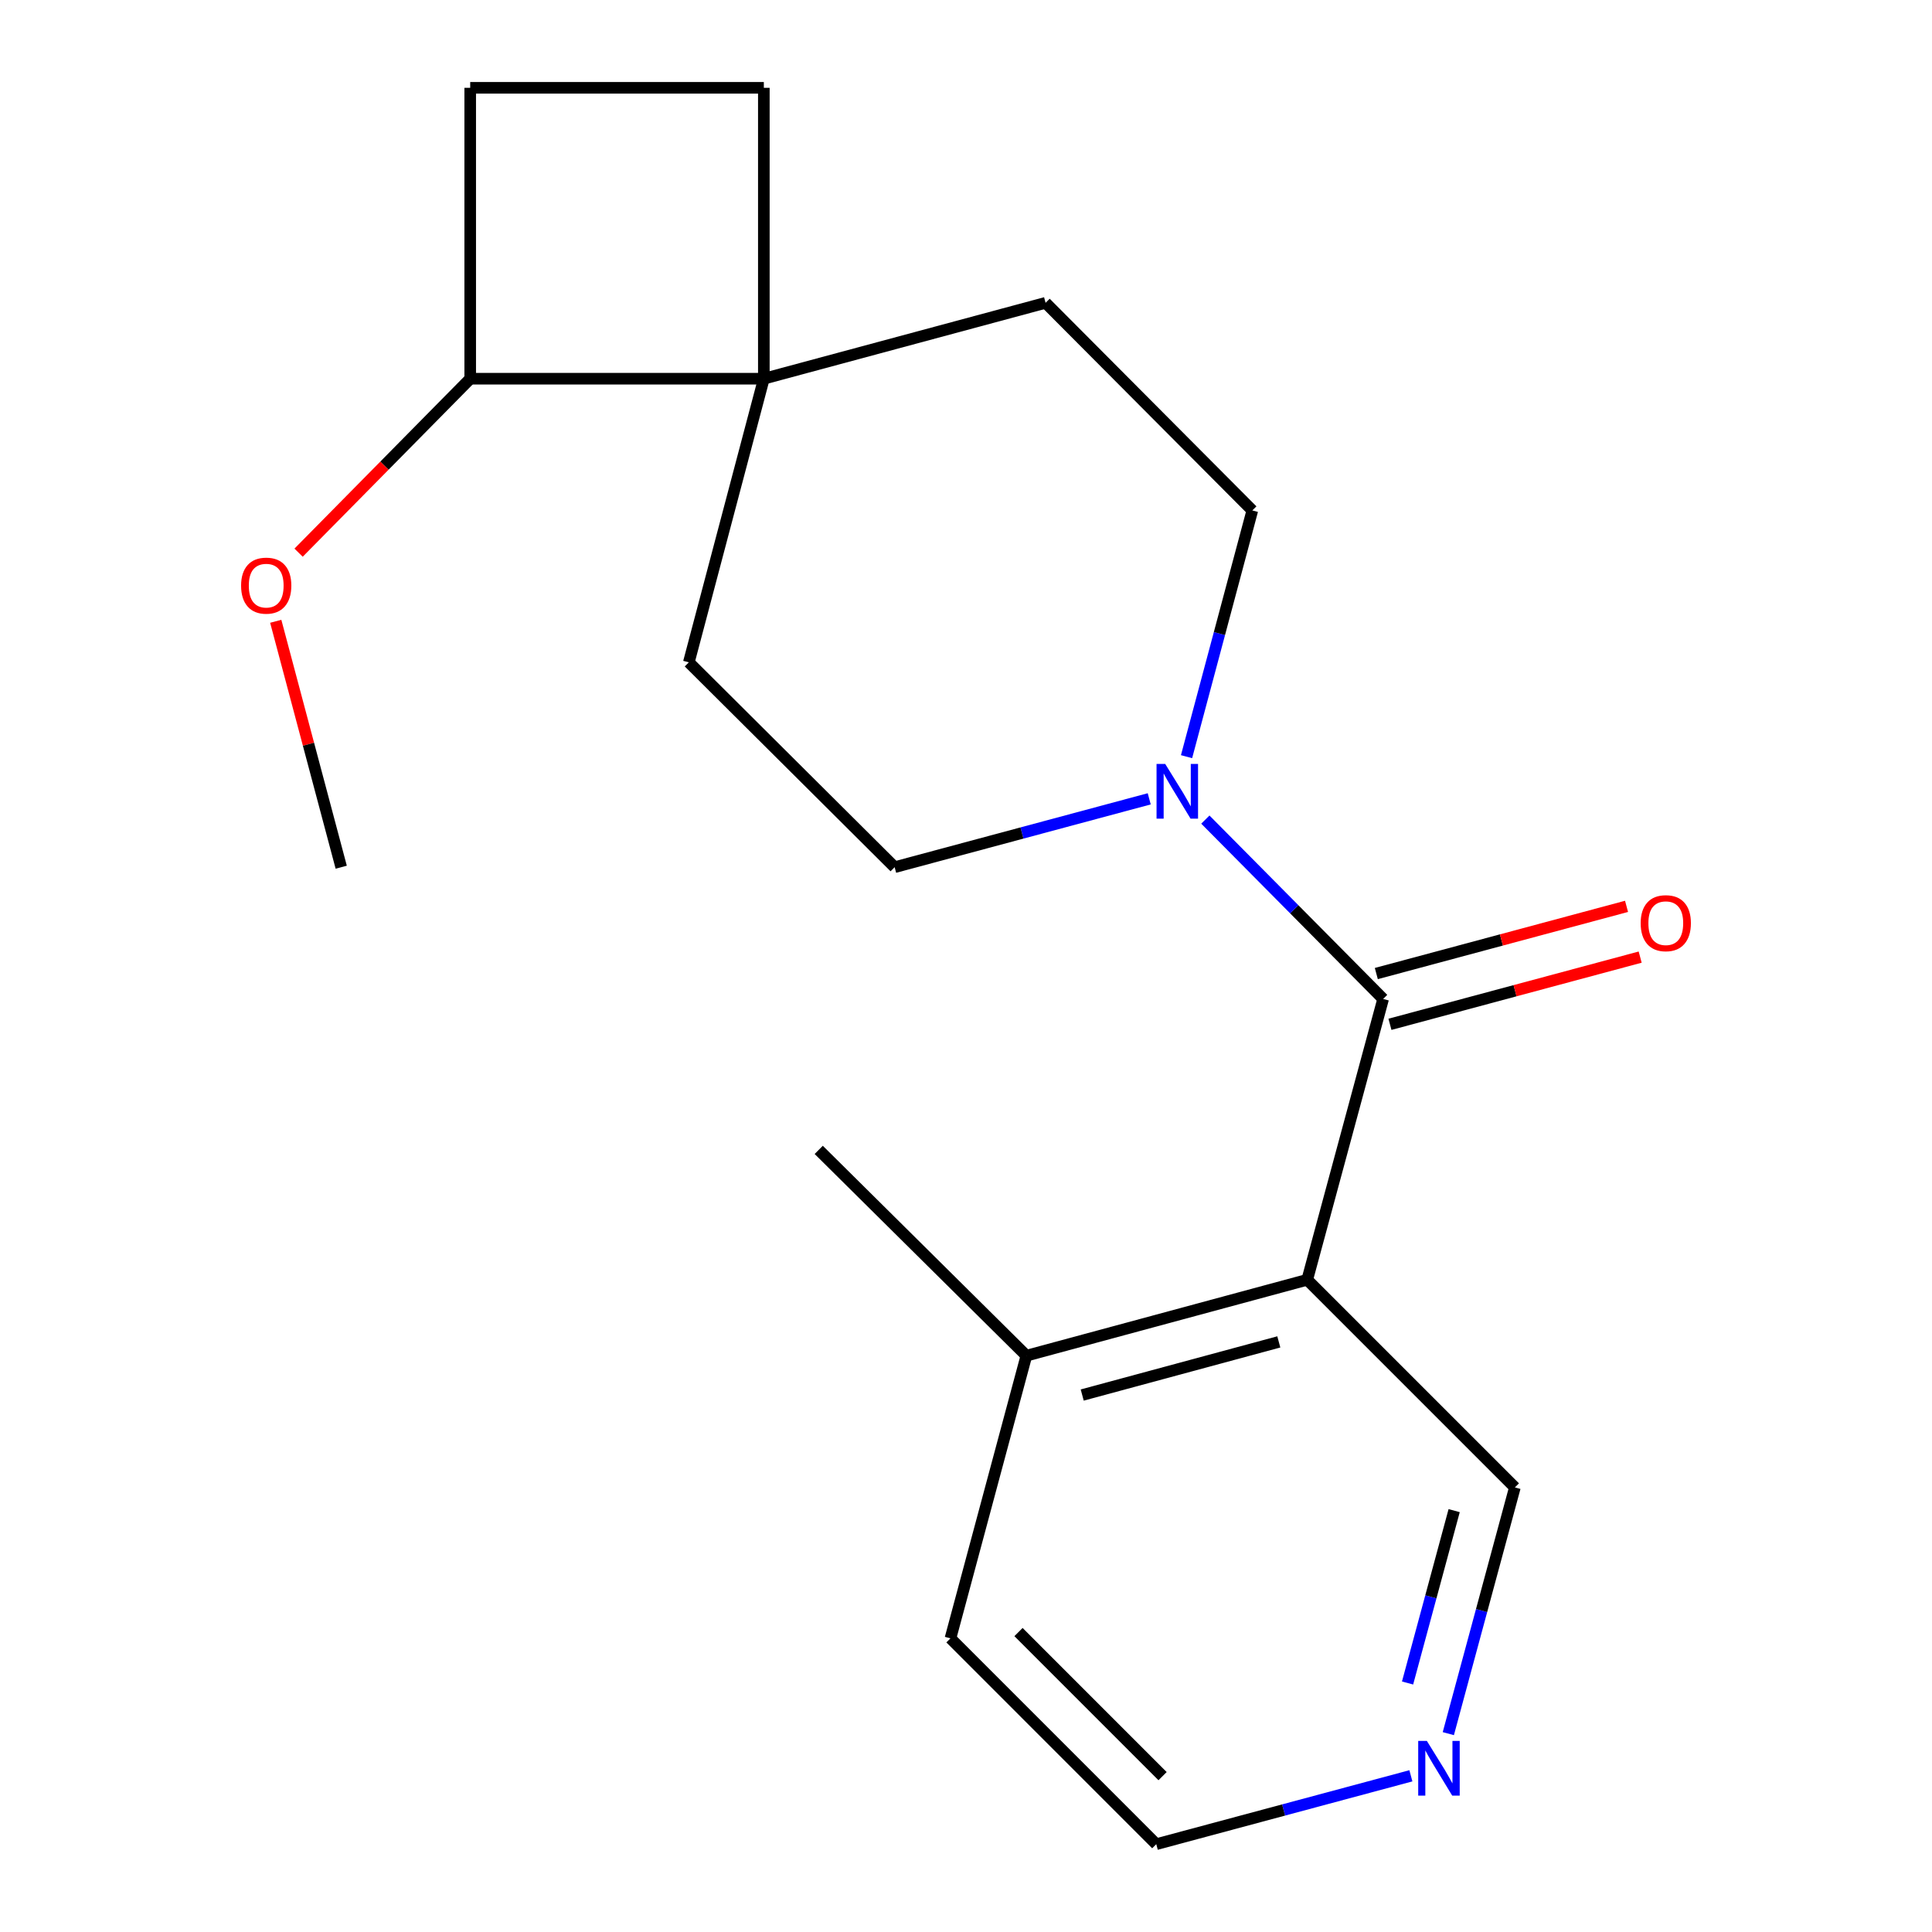 <?xml version='1.0' encoding='iso-8859-1'?>
<svg version='1.1' baseProfile='full'
              xmlns='http://www.w3.org/2000/svg'
                      xmlns:rdkit='http://www.rdkit.org/xml'
                      xmlns:xlink='http://www.w3.org/1999/xlink'
                  xml:space='preserve'
width='1000px' height='1000px' viewBox='0 0 1000 1000'>
<!-- END OF HEADER -->
<rect style='opacity:1.0;fill:#FFFFFF;stroke:none' width='1000' height='1000' x='0' y='0'> </rect>
<path class='bond-0' d='M 715.908,517.047 L 676.617,662.411' style='fill:none;fill-rule:evenodd;stroke:#000000;stroke-width:6px;stroke-linecap:butt;stroke-linejoin:miter;stroke-opacity:1' />
<path class='bond-1' d='M 715.908,517.047 L 669.899,470.633' style='fill:none;fill-rule:evenodd;stroke:#000000;stroke-width:6px;stroke-linecap:butt;stroke-linejoin:miter;stroke-opacity:1' />
<path class='bond-1' d='M 669.899,470.633 L 623.891,424.22' style='fill:none;fill-rule:evenodd;stroke:#0000FF;stroke-width:6px;stroke-linecap:butt;stroke-linejoin:miter;stroke-opacity:1' />
<path class='bond-3' d='M 719.436,530.182 L 784.193,512.79' style='fill:none;fill-rule:evenodd;stroke:#000000;stroke-width:6px;stroke-linecap:butt;stroke-linejoin:miter;stroke-opacity:1' />
<path class='bond-3' d='M 784.193,512.79 L 848.95,495.399' style='fill:none;fill-rule:evenodd;stroke:#FF0000;stroke-width:6px;stroke-linecap:butt;stroke-linejoin:miter;stroke-opacity:1' />
<path class='bond-3' d='M 712.381,503.911 L 777.138,486.519' style='fill:none;fill-rule:evenodd;stroke:#000000;stroke-width:6px;stroke-linecap:butt;stroke-linejoin:miter;stroke-opacity:1' />
<path class='bond-3' d='M 777.138,486.519 L 841.895,469.128' style='fill:none;fill-rule:evenodd;stroke:#FF0000;stroke-width:6px;stroke-linecap:butt;stroke-linejoin:miter;stroke-opacity:1' />
<path class='bond-4' d='M 676.617,662.411 L 531.252,701.703' style='fill:none;fill-rule:evenodd;stroke:#000000;stroke-width:6px;stroke-linecap:butt;stroke-linejoin:miter;stroke-opacity:1' />
<path class='bond-4' d='M 661.91,694.564 L 560.155,722.069' style='fill:none;fill-rule:evenodd;stroke:#000000;stroke-width:6px;stroke-linecap:butt;stroke-linejoin:miter;stroke-opacity:1' />
<path class='bond-13' d='M 676.617,662.411 L 784.095,769.889' style='fill:none;fill-rule:evenodd;stroke:#000000;stroke-width:6px;stroke-linecap:butt;stroke-linejoin:miter;stroke-opacity:1' />
<path class='bond-5' d='M 594.84,413.47 L 528.953,431.165' style='fill:none;fill-rule:evenodd;stroke:#0000FF;stroke-width:6px;stroke-linecap:butt;stroke-linejoin:miter;stroke-opacity:1' />
<path class='bond-5' d='M 528.953,431.165 L 463.066,448.86' style='fill:none;fill-rule:evenodd;stroke:#000000;stroke-width:6px;stroke-linecap:butt;stroke-linejoin:miter;stroke-opacity:1' />
<path class='bond-6' d='M 614.155,391.647 L 631.181,327.925' style='fill:none;fill-rule:evenodd;stroke:#0000FF;stroke-width:6px;stroke-linecap:butt;stroke-linejoin:miter;stroke-opacity:1' />
<path class='bond-6' d='M 631.181,327.925 L 648.206,264.204' style='fill:none;fill-rule:evenodd;stroke:#000000;stroke-width:6px;stroke-linecap:butt;stroke-linejoin:miter;stroke-opacity:1' />
<path class='bond-2' d='M 395.363,196.018 L 541.196,156.741' style='fill:none;fill-rule:evenodd;stroke:#000000;stroke-width:6px;stroke-linecap:butt;stroke-linejoin:miter;stroke-opacity:1' />
<path class='bond-7' d='M 395.363,196.018 L 243.379,196.018' style='fill:none;fill-rule:evenodd;stroke:#000000;stroke-width:6px;stroke-linecap:butt;stroke-linejoin:miter;stroke-opacity:1' />
<path class='bond-11' d='M 395.363,196.018 L 395.363,45.455' style='fill:none;fill-rule:evenodd;stroke:#000000;stroke-width:6px;stroke-linecap:butt;stroke-linejoin:miter;stroke-opacity:1' />
<path class='bond-19' d='M 395.363,196.018 L 356.54,342.818' style='fill:none;fill-rule:evenodd;stroke:#000000;stroke-width:6px;stroke-linecap:butt;stroke-linejoin:miter;stroke-opacity:1' />
<path class='bond-16' d='M 531.252,701.703 L 491.96,848.004' style='fill:none;fill-rule:evenodd;stroke:#000000;stroke-width:6px;stroke-linecap:butt;stroke-linejoin:miter;stroke-opacity:1' />
<path class='bond-17' d='M 531.252,701.703 L 423.774,595.177' style='fill:none;fill-rule:evenodd;stroke:#000000;stroke-width:6px;stroke-linecap:butt;stroke-linejoin:miter;stroke-opacity:1' />
<path class='bond-8' d='M 463.066,448.86 L 356.54,342.818' style='fill:none;fill-rule:evenodd;stroke:#000000;stroke-width:6px;stroke-linecap:butt;stroke-linejoin:miter;stroke-opacity:1' />
<path class='bond-9' d='M 648.206,264.204 L 541.196,156.741' style='fill:none;fill-rule:evenodd;stroke:#000000;stroke-width:6px;stroke-linecap:butt;stroke-linejoin:miter;stroke-opacity:1' />
<path class='bond-14' d='M 243.379,196.018 L 198.964,241.037' style='fill:none;fill-rule:evenodd;stroke:#000000;stroke-width:6px;stroke-linecap:butt;stroke-linejoin:miter;stroke-opacity:1' />
<path class='bond-14' d='M 198.964,241.037 L 154.549,286.056' style='fill:none;fill-rule:evenodd;stroke:#FF0000;stroke-width:6px;stroke-linecap:butt;stroke-linejoin:miter;stroke-opacity:1' />
<path class='bond-21' d='M 243.379,196.018 L 243.379,45.455' style='fill:none;fill-rule:evenodd;stroke:#000000;stroke-width:6px;stroke-linecap:butt;stroke-linejoin:miter;stroke-opacity:1' />
<path class='bond-10' d='M 749.648,897.329 L 766.871,833.609' style='fill:none;fill-rule:evenodd;stroke:#0000FF;stroke-width:6px;stroke-linecap:butt;stroke-linejoin:miter;stroke-opacity:1' />
<path class='bond-10' d='M 766.871,833.609 L 784.095,769.889' style='fill:none;fill-rule:evenodd;stroke:#000000;stroke-width:6px;stroke-linecap:butt;stroke-linejoin:miter;stroke-opacity:1' />
<path class='bond-10' d='M 728.555,871.115 L 740.612,826.511' style='fill:none;fill-rule:evenodd;stroke:#0000FF;stroke-width:6px;stroke-linecap:butt;stroke-linejoin:miter;stroke-opacity:1' />
<path class='bond-10' d='M 740.612,826.511 L 752.668,781.907' style='fill:none;fill-rule:evenodd;stroke:#000000;stroke-width:6px;stroke-linecap:butt;stroke-linejoin:miter;stroke-opacity:1' />
<path class='bond-15' d='M 730.275,919.155 L 664.381,936.85' style='fill:none;fill-rule:evenodd;stroke:#0000FF;stroke-width:6px;stroke-linecap:butt;stroke-linejoin:miter;stroke-opacity:1' />
<path class='bond-15' d='M 664.381,936.85 L 598.486,954.545' style='fill:none;fill-rule:evenodd;stroke:#000000;stroke-width:6px;stroke-linecap:butt;stroke-linejoin:miter;stroke-opacity:1' />
<path class='bond-12' d='M 395.363,45.455 L 243.379,45.455' style='fill:none;fill-rule:evenodd;stroke:#000000;stroke-width:6px;stroke-linecap:butt;stroke-linejoin:miter;stroke-opacity:1' />
<path class='bond-18' d='M 142.724,321.575 L 159.669,385.218' style='fill:none;fill-rule:evenodd;stroke:#FF0000;stroke-width:6px;stroke-linecap:butt;stroke-linejoin:miter;stroke-opacity:1' />
<path class='bond-18' d='M 159.669,385.218 L 176.614,448.86' style='fill:none;fill-rule:evenodd;stroke:#000000;stroke-width:6px;stroke-linecap:butt;stroke-linejoin:miter;stroke-opacity:1' />
<path class='bond-20' d='M 598.486,954.545 L 491.96,848.004' style='fill:none;fill-rule:evenodd;stroke:#000000;stroke-width:6px;stroke-linecap:butt;stroke-linejoin:miter;stroke-opacity:1' />
<path class='bond-20' d='M 601.744,919.331 L 527.175,844.752' style='fill:none;fill-rule:evenodd;stroke:#000000;stroke-width:6px;stroke-linecap:butt;stroke-linejoin:miter;stroke-opacity:1' />
<path  class='atom-2' d='M 603.107 395.408
L 612.387 410.408
Q 613.307 411.888, 614.787 414.568
Q 616.267 417.248, 616.347 417.408
L 616.347 395.408
L 620.107 395.408
L 620.107 423.728
L 616.227 423.728
L 606.267 407.328
Q 605.107 405.408, 603.867 403.208
Q 602.667 401.008, 602.307 400.328
L 602.307 423.728
L 598.627 423.728
L 598.627 395.408
L 603.107 395.408
' fill='#0000FF'/>
<path  class='atom-4' d='M 849.21 477.835
Q 849.21 471.035, 852.57 467.235
Q 855.93 463.435, 862.21 463.435
Q 868.49 463.435, 871.85 467.235
Q 875.21 471.035, 875.21 477.835
Q 875.21 484.715, 871.81 488.635
Q 868.41 492.515, 862.21 492.515
Q 855.97 492.515, 852.57 488.635
Q 849.21 484.755, 849.21 477.835
M 862.21 489.315
Q 866.53 489.315, 868.85 486.435
Q 871.21 483.515, 871.21 477.835
Q 871.21 472.275, 868.85 469.475
Q 866.53 466.635, 862.21 466.635
Q 857.89 466.635, 855.53 469.435
Q 853.21 472.235, 853.21 477.835
Q 853.21 483.555, 855.53 486.435
Q 857.89 489.315, 862.21 489.315
' fill='#FF0000'/>
<path  class='atom-11' d='M 738.543 901.094
L 747.823 916.094
Q 748.743 917.574, 750.223 920.254
Q 751.703 922.934, 751.783 923.094
L 751.783 901.094
L 755.543 901.094
L 755.543 929.414
L 751.663 929.414
L 741.703 913.014
Q 740.543 911.094, 739.303 908.894
Q 738.103 906.694, 737.743 906.014
L 737.743 929.414
L 734.063 929.414
L 734.063 901.094
L 738.543 901.094
' fill='#0000FF'/>
<path  class='atom-15' d='M 124.79 303.122
Q 124.79 296.322, 128.15 292.522
Q 131.51 288.722, 137.79 288.722
Q 144.07 288.722, 147.43 292.522
Q 150.79 296.322, 150.79 303.122
Q 150.79 310.002, 147.39 313.922
Q 143.99 317.802, 137.79 317.802
Q 131.55 317.802, 128.15 313.922
Q 124.79 310.042, 124.79 303.122
M 137.79 314.602
Q 142.11 314.602, 144.43 311.722
Q 146.79 308.802, 146.79 303.122
Q 146.79 297.562, 144.43 294.762
Q 142.11 291.922, 137.79 291.922
Q 133.47 291.922, 131.11 294.722
Q 128.79 297.522, 128.79 303.122
Q 128.79 308.842, 131.11 311.722
Q 133.47 314.602, 137.79 314.602
' fill='#FF0000'/>
</svg>
